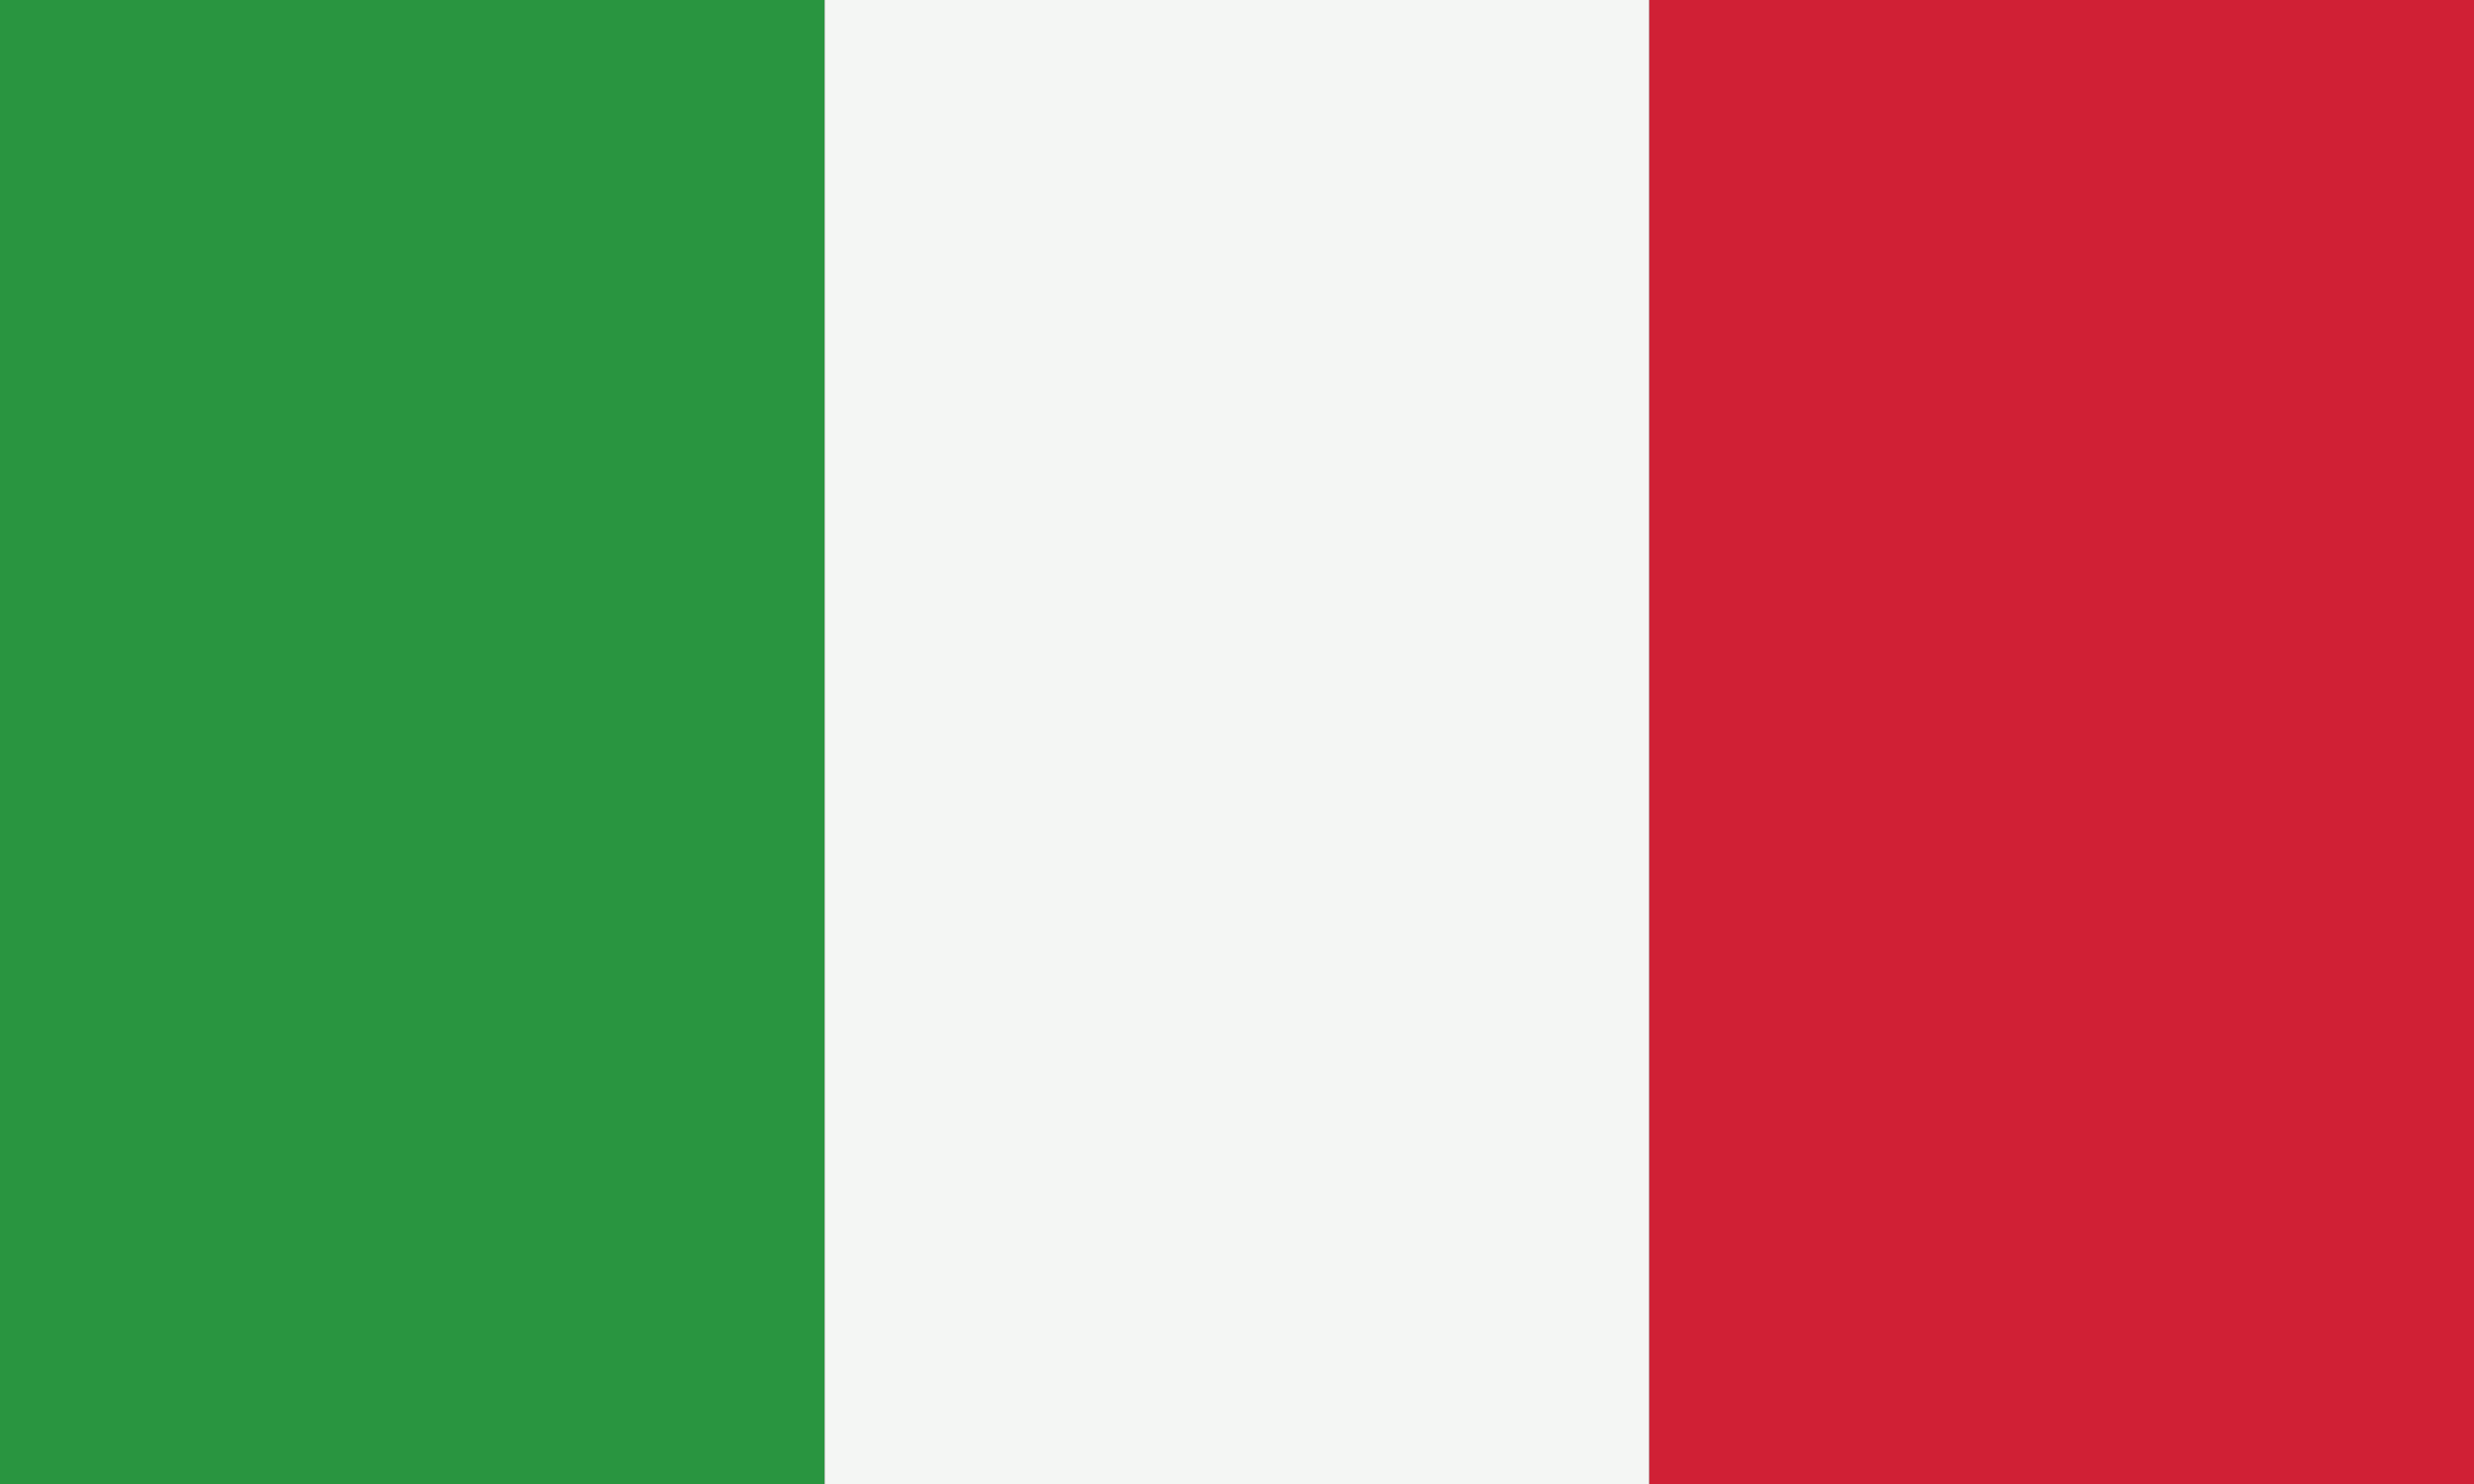 <svg width="45" height="27" viewBox="0 0 45 27" fill="none" xmlns="http://www.w3.org/2000/svg">
<rect x="0" y="0" width="45" height="27" fill="#333333" stroke="none"/>
<g clip-path="url(#clip0_68_37484)">
<path d="M0 28H15V0H0V28Z" fill="#299540"/>
<path d="M15 28H30V0H15V28Z" fill="#F4F6F4"/>
<path d="M30 28H45V0H30V28Z" fill="#D02035"/>
</g>
<defs>
<clipPath id="clip0_68_37484">
<rect width="45" height="27" fill="white"/>
</clipPath>
</defs>
</svg>
